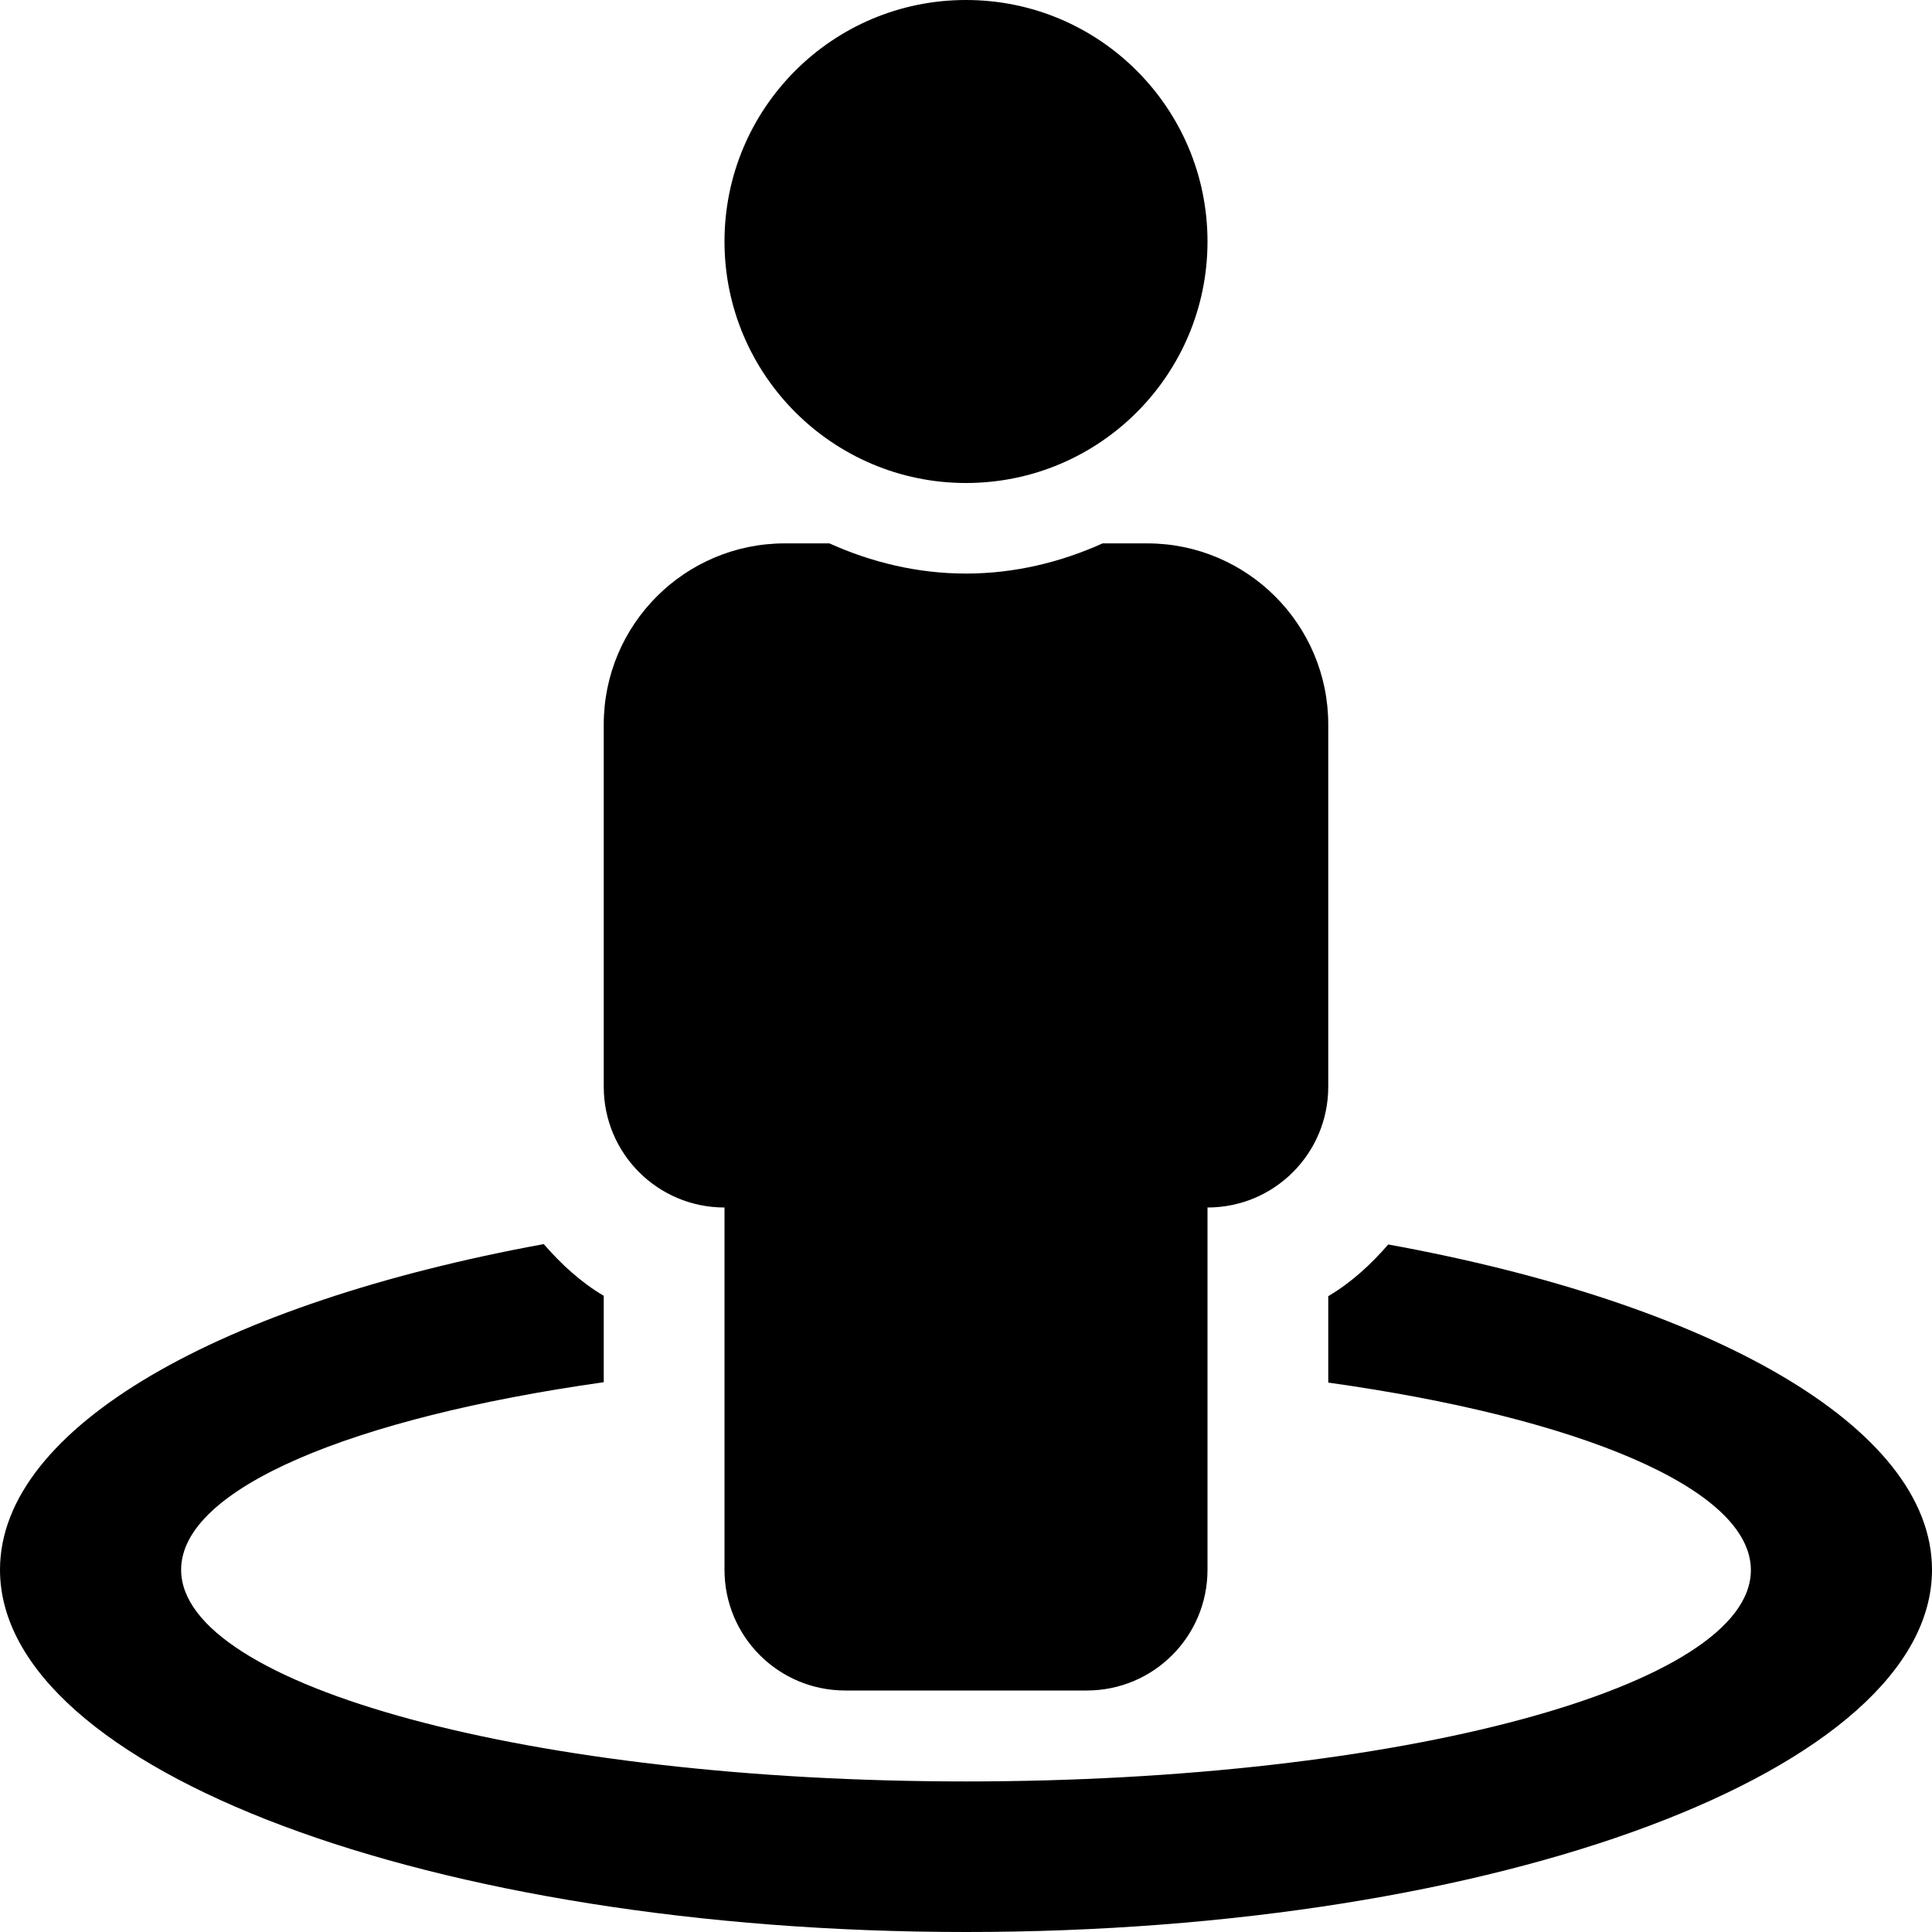 <svg xmlns="http://www.w3.org/2000/svg" viewBox="0 0 512 512"><!--!Font Awesome Free 6.5.1 by @fontawesome - https://fontawesome.com License - https://fontawesome.com/license/free Copyright 2024 Fonticons, Inc.--><path d="M367.9 329.8c-4.6 5.3-9.8 10.1-15.9 13.7v22.9c66.5 9.3 112 28.1 112 49.7 0 30.9-93.1 56-208 56S48 446.9 48 416c0-21.6 45.5-40.3 112-49.7v-22.9c-6.1-3.6-11.3-8.4-15.9-13.7C58.9 345.3 0 378.1 0 416c0 53 114.6 96 256 96s256-43 256-96c0-38-58.9-70.7-144.1-86.2zM256 128c35.4 0 64-28.7 64-64S291.4 0 256 0s-64 28.7-64 64 28.7 64 64 64zm-64 192v96c0 17.7 14.3 32 32 32h64c17.7 0 32-14.3 32-32v-96c17.7 0 32-14.3 32-32v-96c0-26.5-21.5-48-48-48h-11.8c-11.1 5-23.3 8-36.2 8s-25.1-3-36.2-8H208c-26.5 0-48 21.5-48 48v96c0 17.7 14.3 32 32 32z"/></svg>